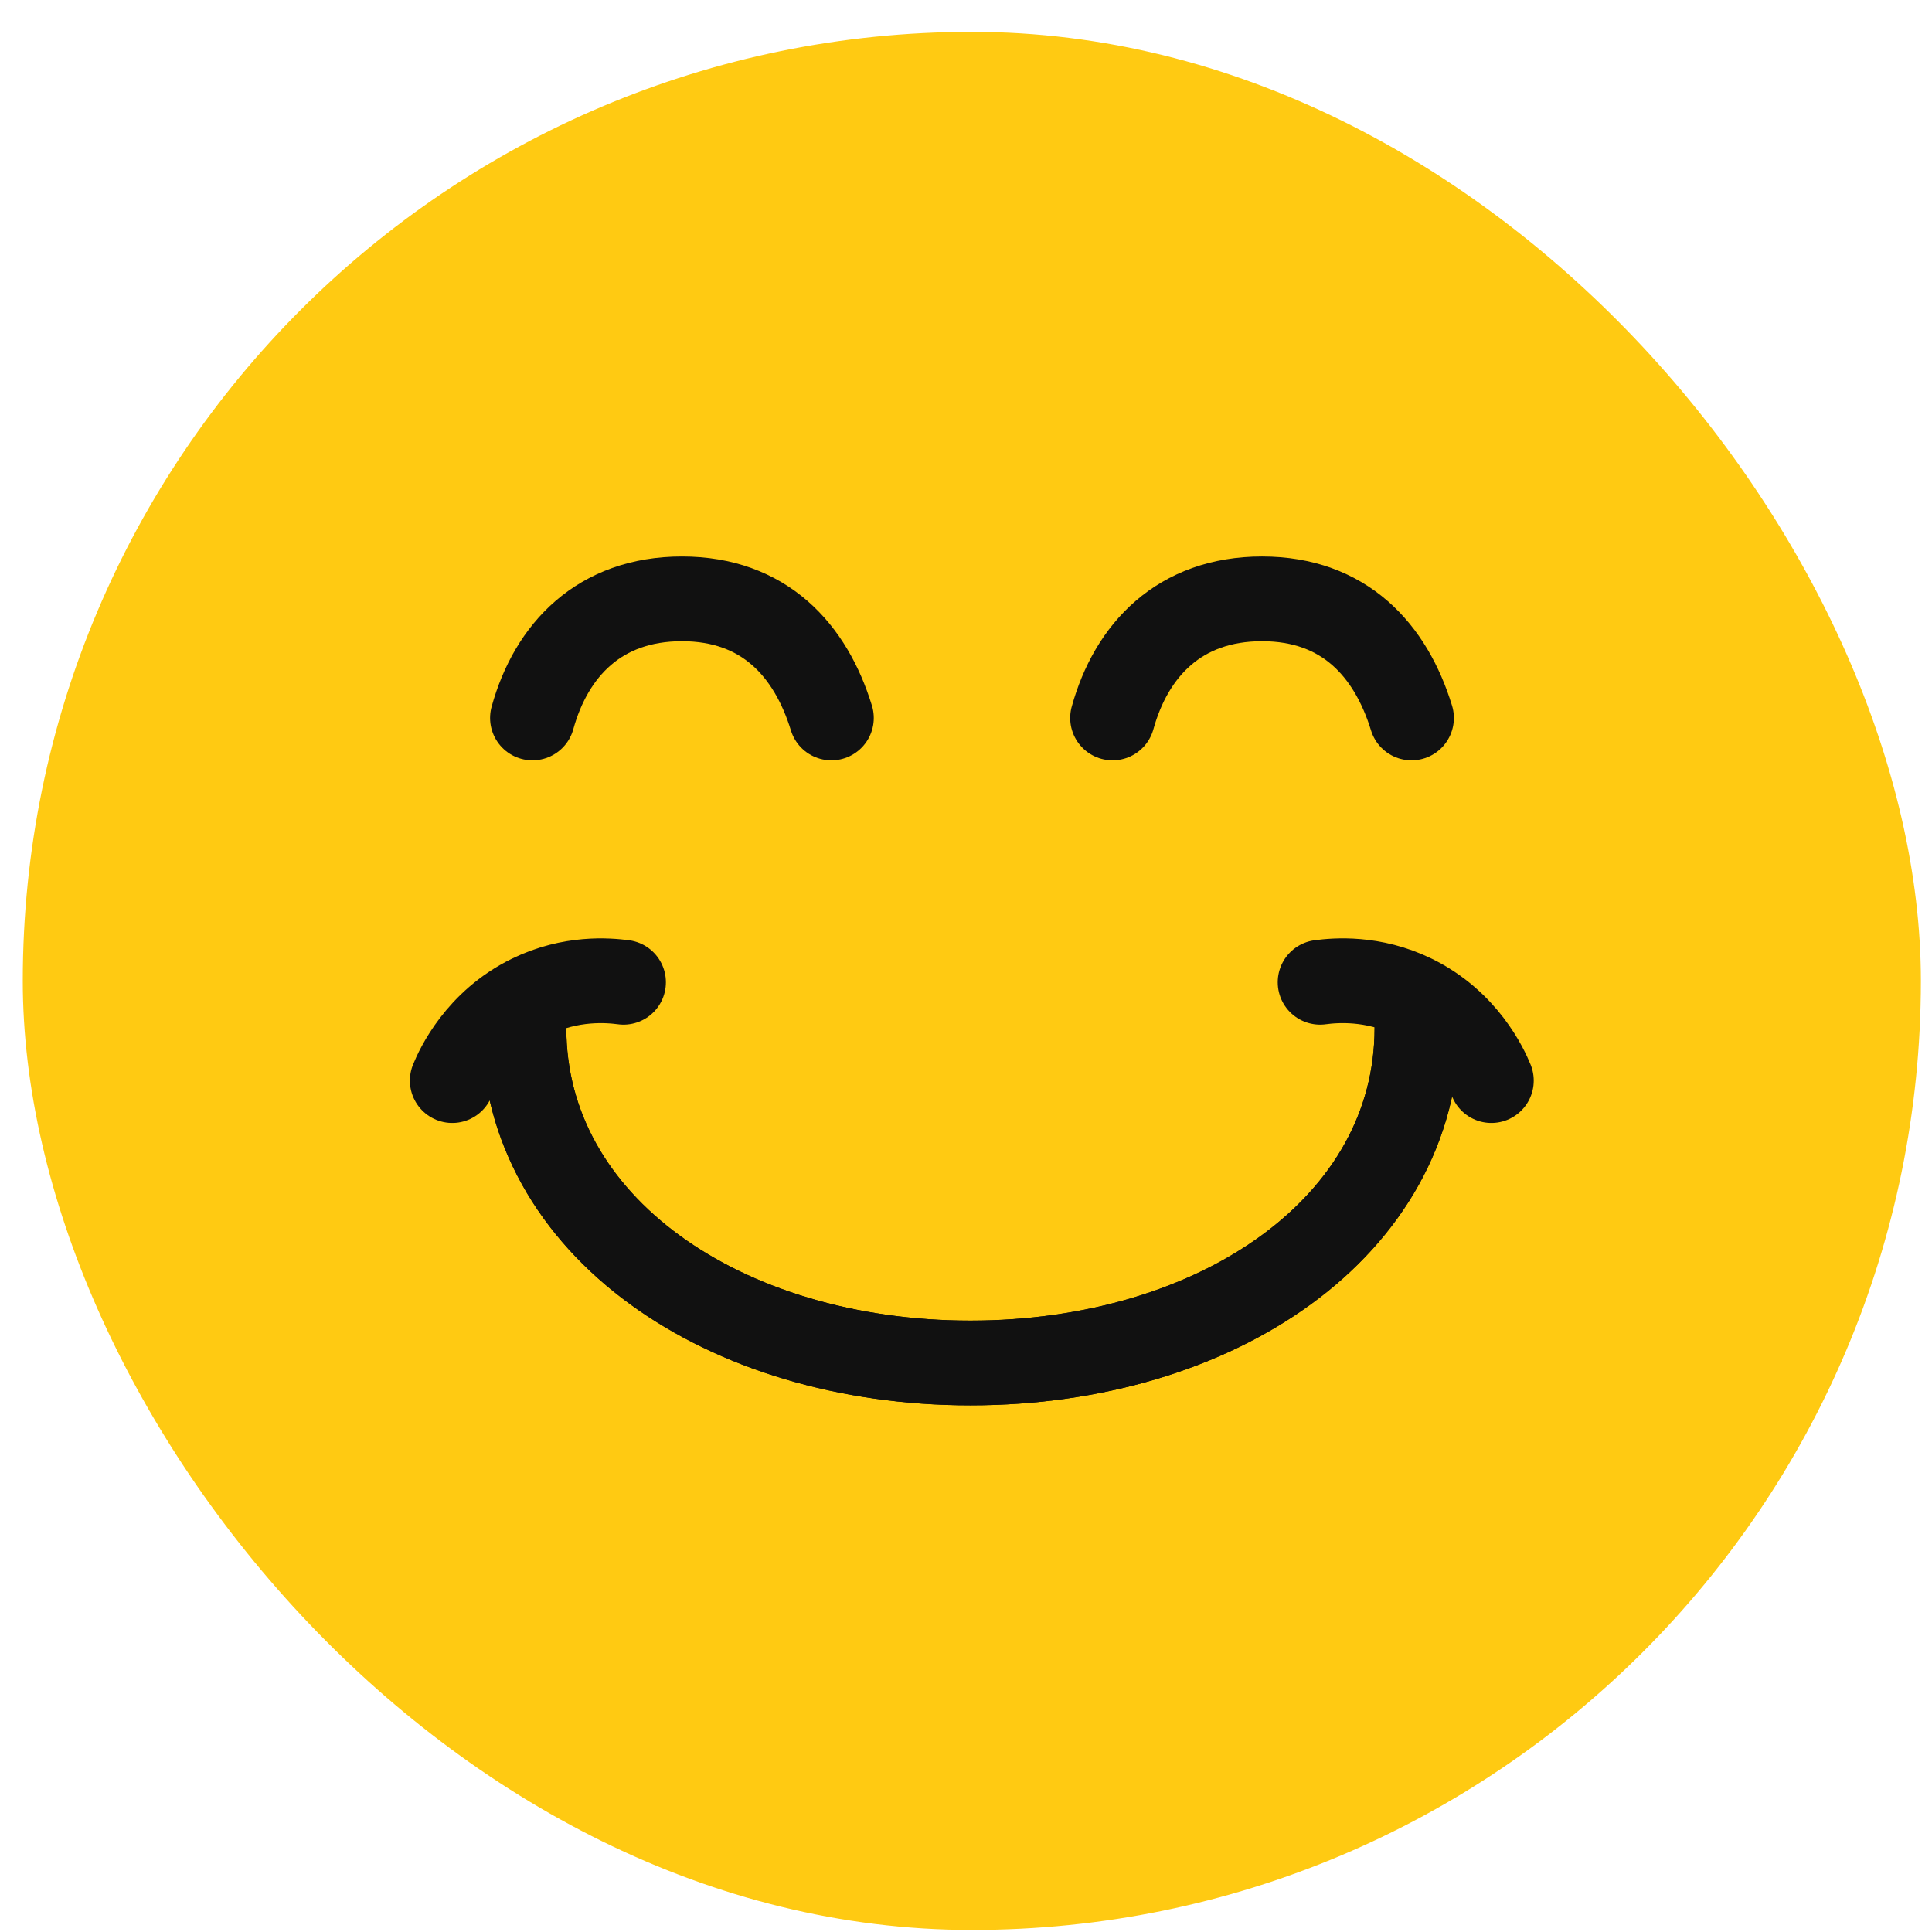<svg xmlns="http://www.w3.org/2000/svg" fill="none" viewBox="0 0 57 57" height="57" width="57">
<rect fill="#FFCA12" rx="28" height="56" width="56" y="0.94" x="0.672"></rect>
<path stroke-linejoin="round" stroke-linecap="round" stroke-width="2.5" stroke="#111111" d="M41.804 30.332C41.804 36.181 35.904 40.212 28.631 40.212C21.358 40.212 15.458 36.171 15.458 30.332"></path>
<path stroke-linejoin="round" stroke-linecap="round" stroke-width="2.5" stroke="#111111" d="M41.804 30.332C41.804 36.181 35.904 40.212 28.631 40.212C21.358 40.212 15.458 36.171 15.458 30.332"></path>
<path stroke-linejoin="round" stroke-linecap="round" stroke-width="2.5" stroke="#111111" d="M15.709 21.182C16.264 19.177 17.685 17.668 20.119 17.668C22.553 17.668 23.916 19.186 24.529 21.182"></path>
<path stroke-linejoin="round" stroke-linecap="round" stroke-width="2.5" stroke="#111111" d="M32.824 21.182C33.379 19.177 34.8 17.668 37.234 17.668C39.668 17.668 41.031 19.186 41.644 21.182"></path>
<path stroke-linejoin="round" stroke-linecap="round" stroke-width="2.5" stroke="#111111" d="M13.343 31.881C13.489 31.521 14.112 30.158 15.651 29.408C16.848 28.824 17.948 28.922 18.396 28.98"></path>
<path stroke-linejoin="round" stroke-linecap="round" stroke-width="2.5" stroke="#111111" d="M44 31.881C43.854 31.521 43.231 30.158 41.693 29.408C40.495 28.824 39.395 28.921 38.947 28.98"></path>
</svg>
